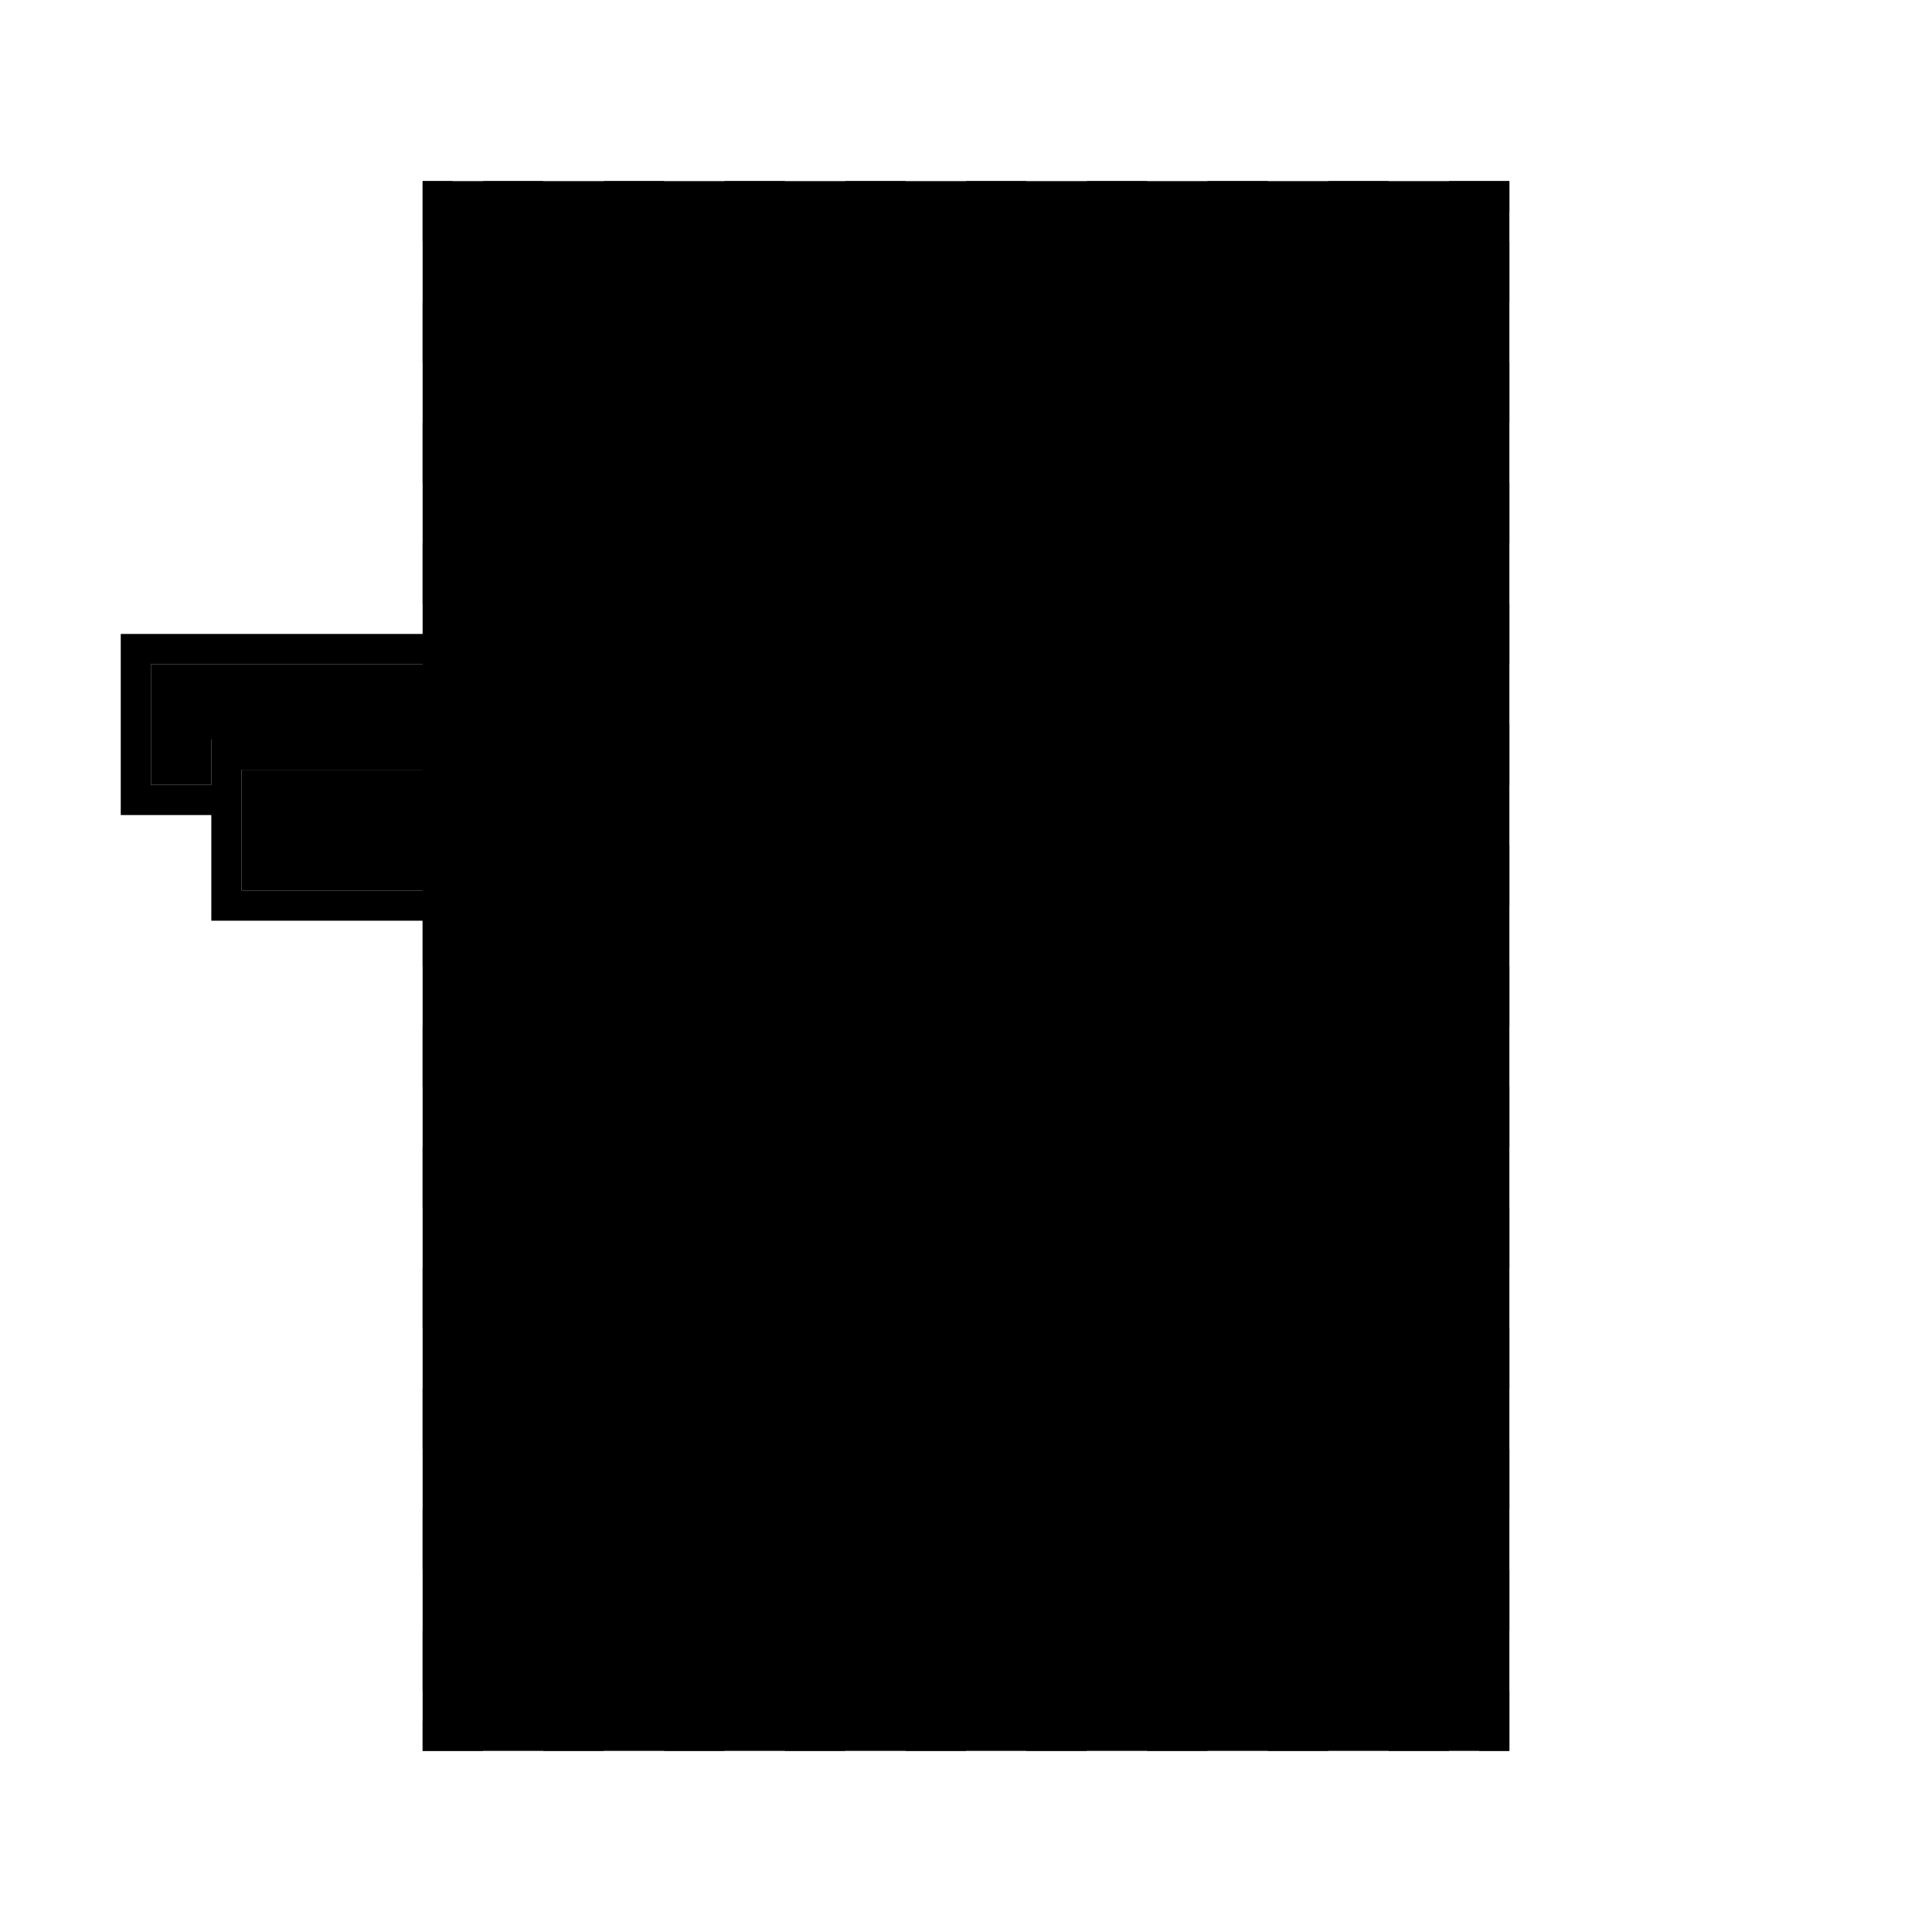<svg xmlns="http://www.w3.org/2000/svg" style="enable-background:new 0 0 128 128" viewBox="0 0 128 128"><path class="ba-graphics-gray1" d="M28 12h72v104H28z"/><path class="ba-graphics-gray20" d="M63 70h2v-5h5v-2h-5v-5h-2v5h-5v2h5zm-35 44h4v2h-4v-2zm8-102h-4v2h4v-2zm-6 96h-2v4h2v-4zm0-8h-2v4h2v-4zm30 16h4v-2h-4v2zm-16 0h4v-2h-4v2zM60 12h-4v2h4v-2zm-8 0h-4v2h4v-2zm-8 0h-4v2h4v-2zM30 92h-2v4h2v-4zm6 24h4v-2h-4v2zm-6-80h-2v4h2v-4zm0 48h-2v4h2v-4zm0-64h-2v4h2v-4zm0 24h-2v4h2v-4zm0-32h-2v4h2v-4zm0 16h-2v4h2v-4zm0 40h-2v4h2v-4zm0-16h-2v4h2v-4zm0 24h-2v4h2v-4zm0-16h-2v4h2v-4zm22 56h4v-2h-4v2zm46-48h2v-4h-2v4zm0 24h2v-4h-2v4zm0-32h2v-4h-2v4zm0 16h2v-4h-2v4zm0 8h2v-4h-2v4zm0-32h2v-4h-2v4zm0-32h2v-4h-2v4zm-2-8v2h4v-2h-4zm2 32h2v-4h-2v4zm0-8h2v-4h-2v4zm0-8h2v-4h-2v4zm-6-16h-4v2h4v-2zM76 116h4v-2h-4v2zm22-16h2v-4h-2v4zM76 12h-4v2h4v-2zm-8 104h4v-2h-4v2zm16 0h4v-2h-4v2zm0-104h-4v2h4v-2zm14 96h2v-4h-2v4zm0 8h2v-4h-2v4zM68 12h-4v2h4v-2zm24 104h4v-2h-4v2z"/><path class="ba-graphics-white" d="M30 49v-5H10v8h4v-3z"/><path class="ba-graphics-white" d="M16 51h20v8H16z"/><path class="ba-graphics-highlight" d="M44 49l-1.6 1.6 3.3 3.4H38v-5h-6v-7H8v12h6v7h24v-5h7.6l-3.3 3.4L44 61l6-6-6-6zm-30 3h-4v-8h20v5H14v3zm22 7H16v-8h20v8z"/></svg>